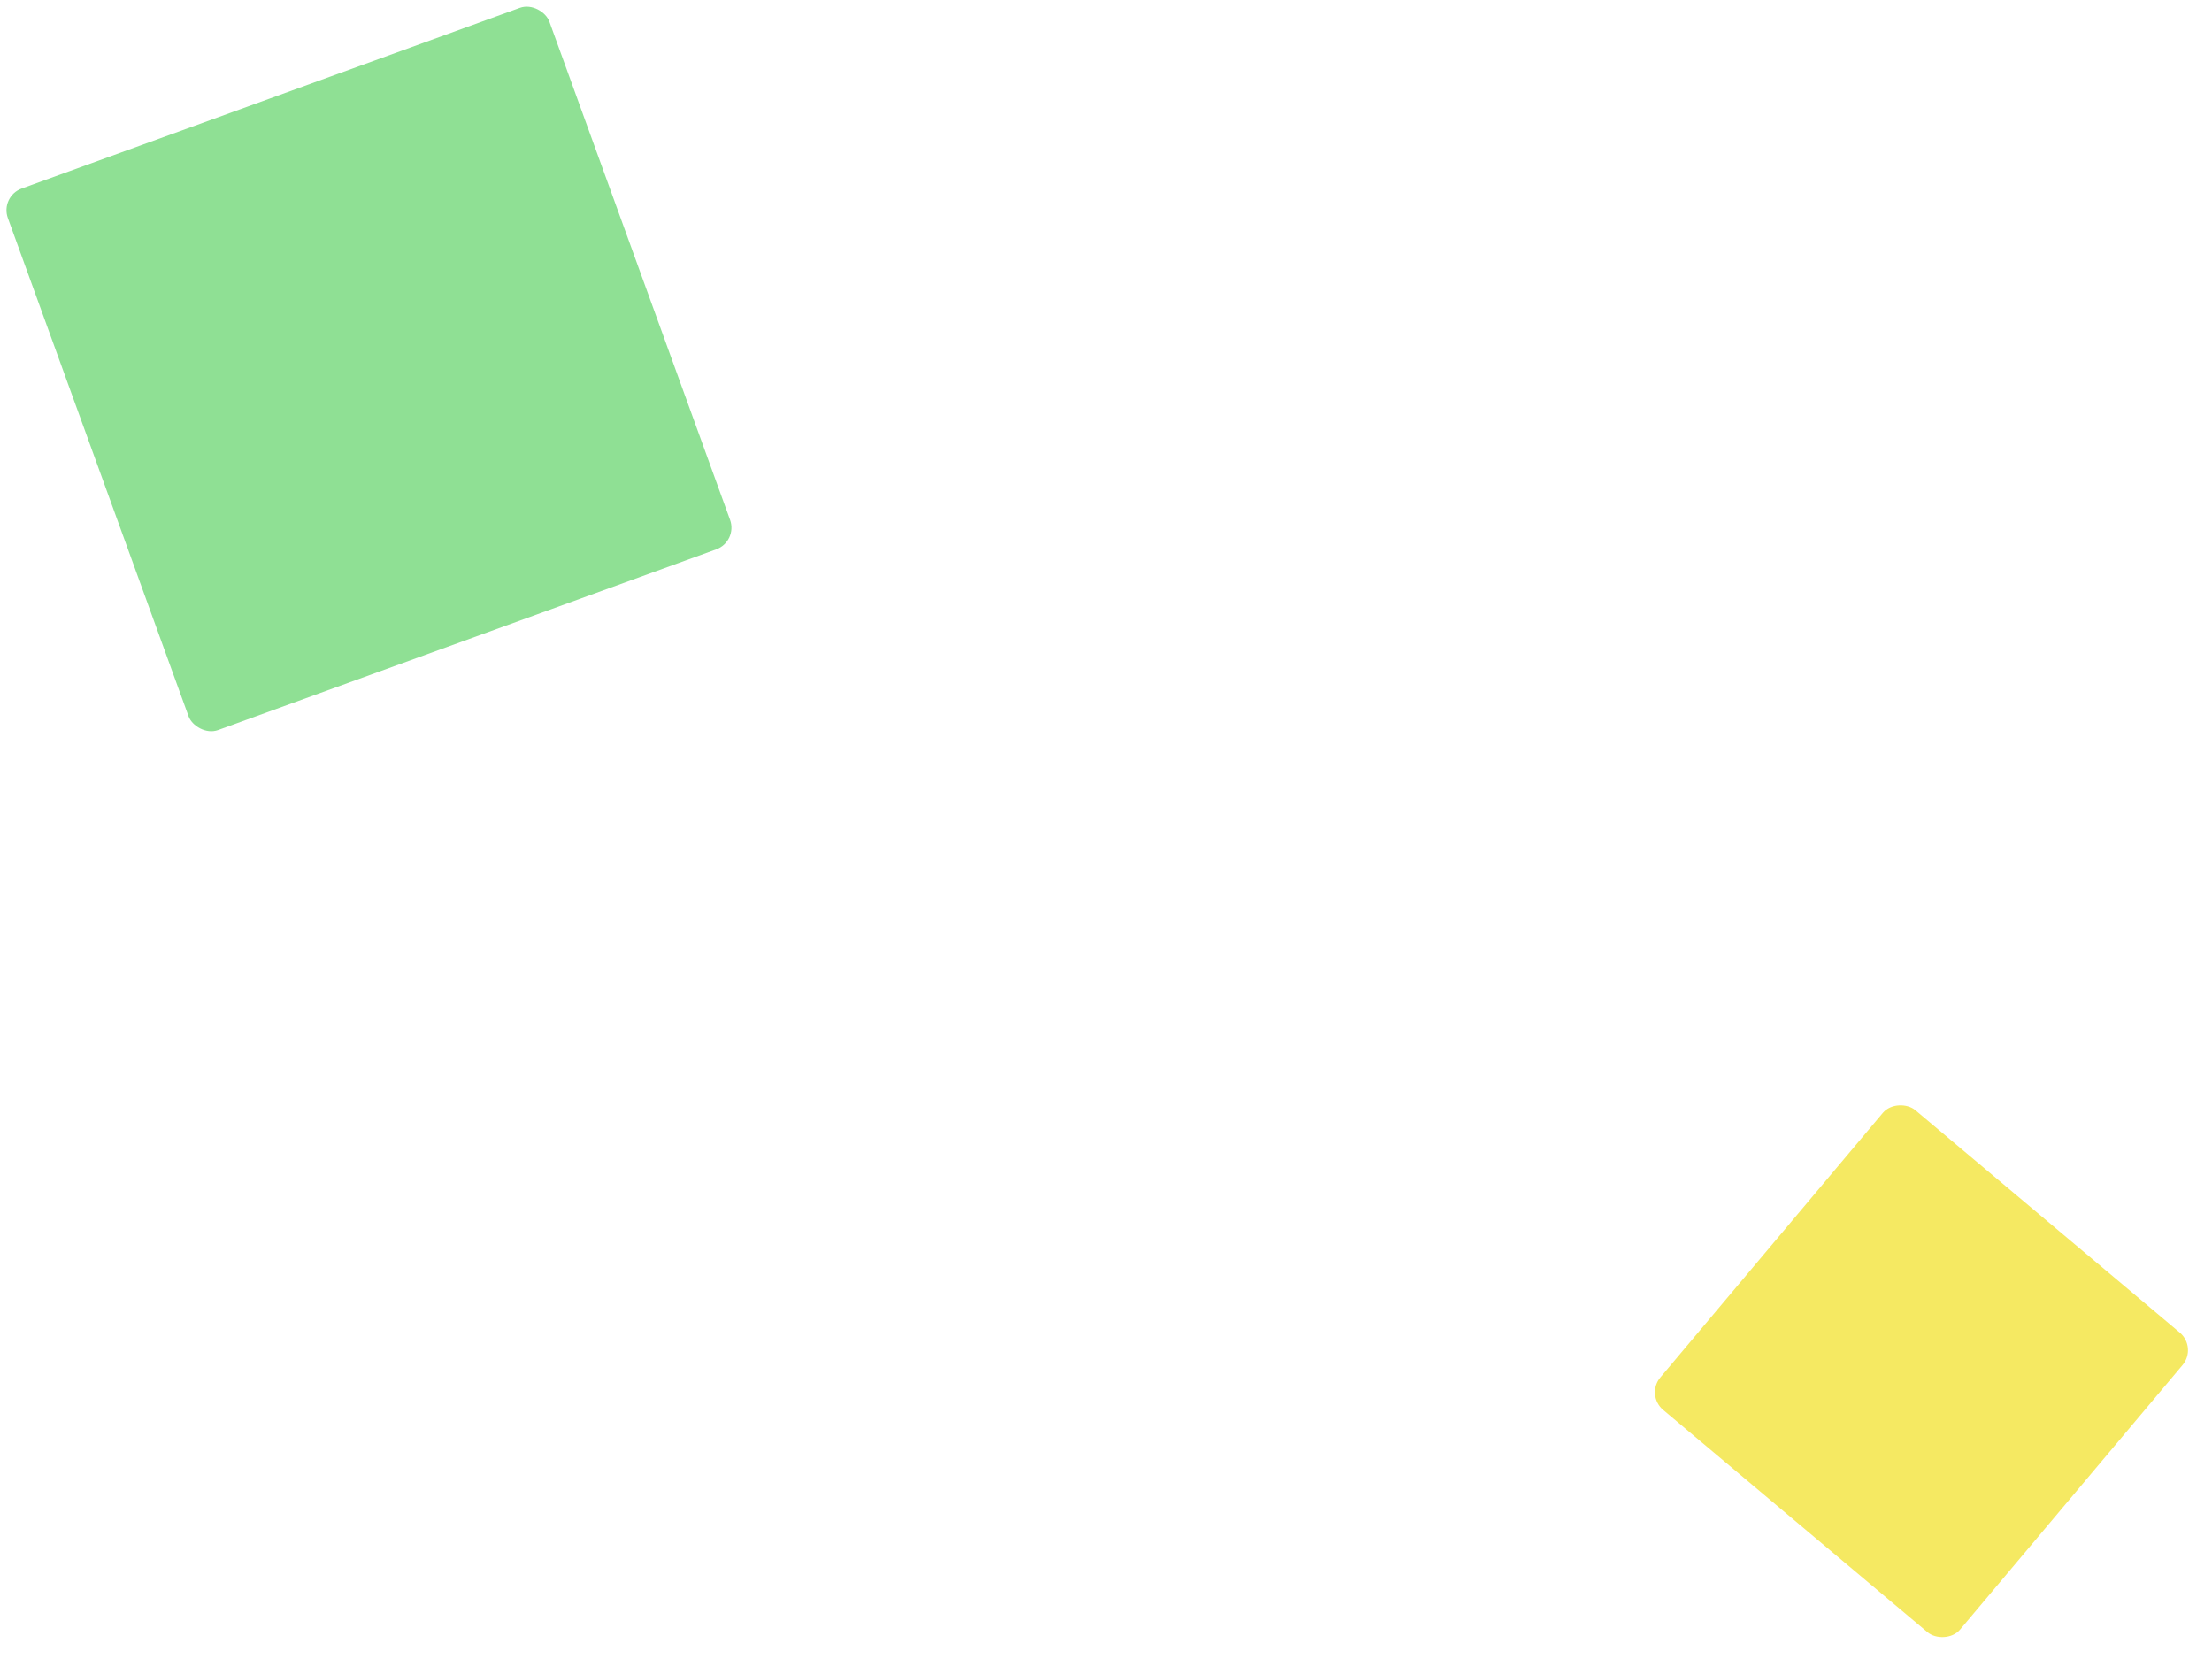 <?xml version="1.0" encoding="UTF-8"?> <svg xmlns="http://www.w3.org/2000/svg" width="96" height="72" viewBox="0 0 96 72" fill="none"> <rect x="71.414" y="60.545" width="17" height="17" rx="1" transform="rotate(-49.936 71.414 60.545)" fill="#F5E962"></rect> <rect y="8.523" width="25" height="25" rx="1" transform="rotate(-19.936 0 8.523)" fill="#8FE094"></rect> </svg> 